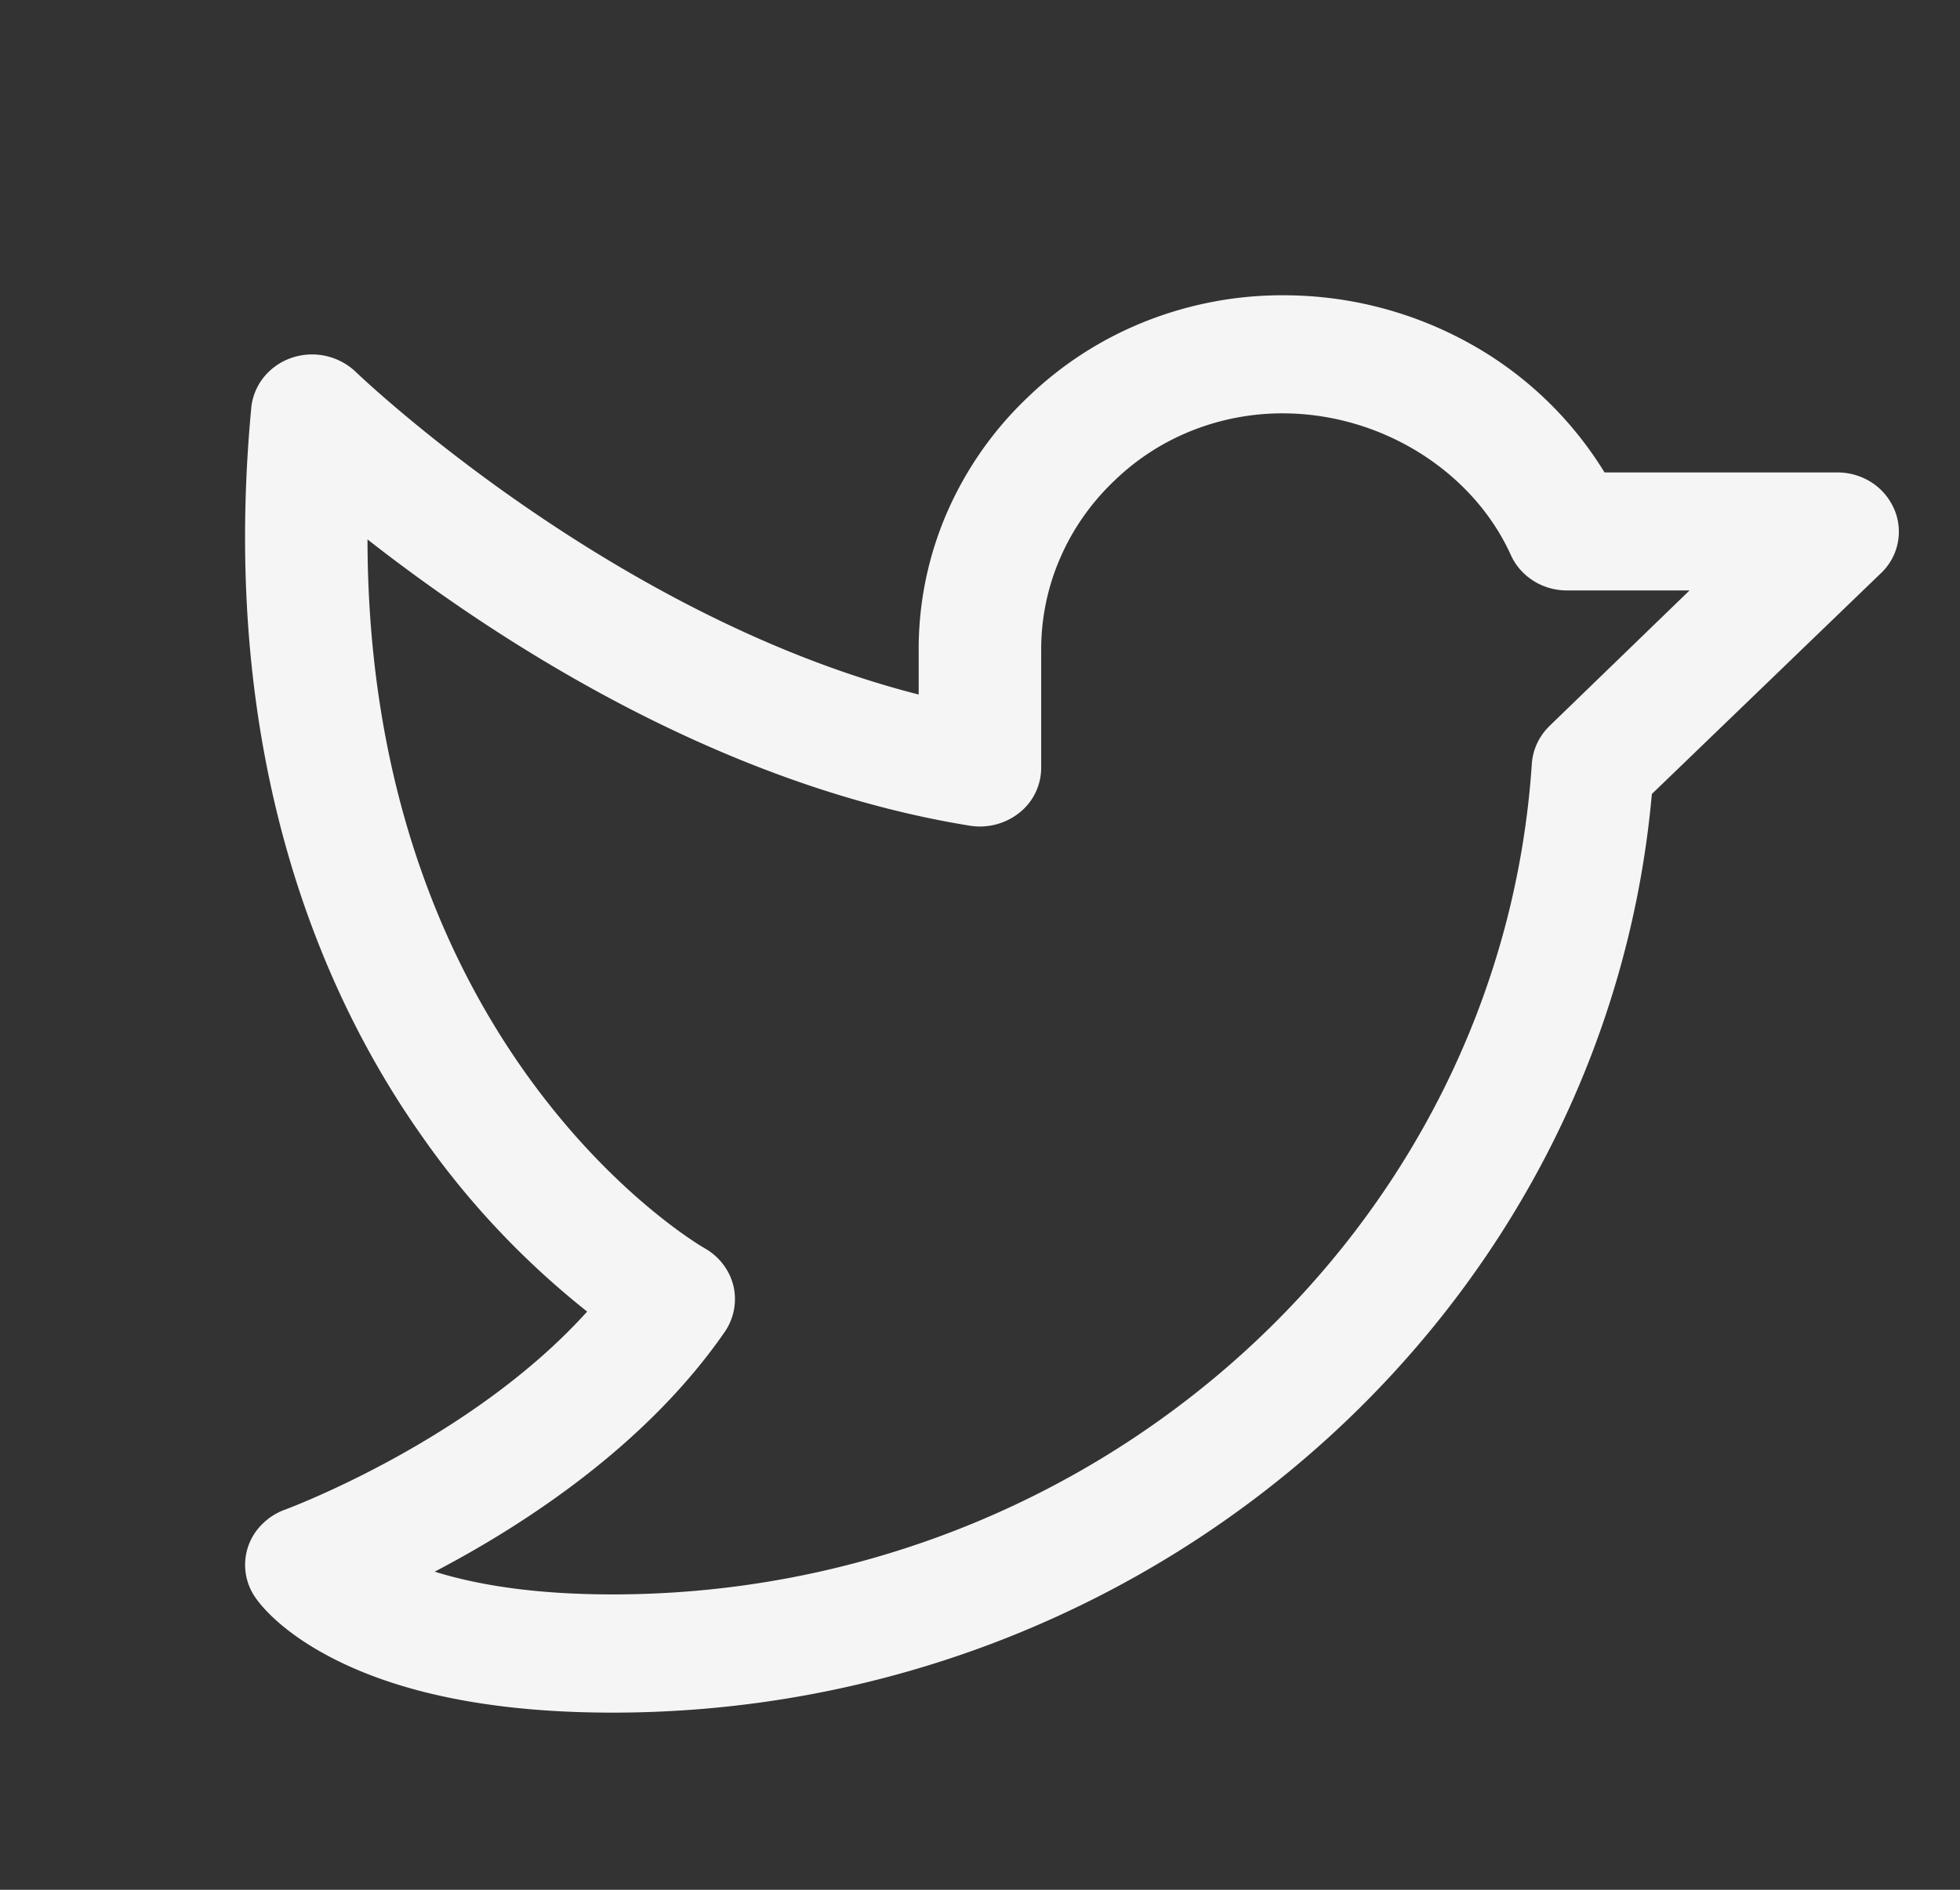 <svg width="28" height="27" fill="none" xmlns="http://www.w3.org/2000/svg"><rect width="100%" height="100%" fill="#333333" stroke="none"/><path d="M27.058 7.271a.851.851 0 0 0-.322-.379.898.898 0 0 0-.486-.142h-3.328a5.233 5.233 0 0 0-1.923-1.841 5.473 5.473 0 0 0-2.613-.69 5.298 5.298 0 0 0-1.997.363 5.15 5.15 0 0 0-1.694 1.082A5.049 5.049 0 0 0 13.53 7.32a4.897 4.897 0 0 0-.406 1.961v.642C8.722 8.803 5.12 5.35 5.082 5.313a.906.906 0 0 0-.918-.2.874.874 0 0 0-.397.278.827.827 0 0 0-.178.44c-.472 5.04 1.046 8.413 2.406 10.355.663.96 1.47 1.82 2.393 2.553-1.666 1.848-4.289 2.82-4.317 2.83a.88.88 0 0 0-.326.208.815.815 0 0 0-.095 1.05c.082.119.41.533 1.212.92.99.48 2.3.722 3.888.722 7.73 0 14.188-5.74 14.848-13.125l3.271-3.153a.816.816 0 0 0 .19-.92Zm-4.922 3.102a.83.83 0 0 0-.253.542C21.438 17.569 15.67 22.78 8.75 22.78c-1.155 0-1.969-.147-2.54-.325 1.26-.659 3.015-1.793 4.143-3.425a.827.827 0 0 0 .124-.66.829.829 0 0 0-.15-.31.864.864 0 0 0-.264-.228c-.052-.029-4.803-2.778-4.813-10.125 1.75 1.37 4.95 3.498 8.604 4.09a.906.906 0 0 0 .71-.186.82.82 0 0 0 .31-.643V9.28c0-.45.092-.896.273-1.31.18-.416.445-.792.778-1.107.32-.309.7-.553 1.119-.717a3.494 3.494 0 0 1 1.32-.24c1.385.016 2.679.83 3.22 2.025.068.15.18.278.323.368.142.09.309.137.479.137h1.75l-2 1.936Z" fill="#F5F5F5"/></svg>
